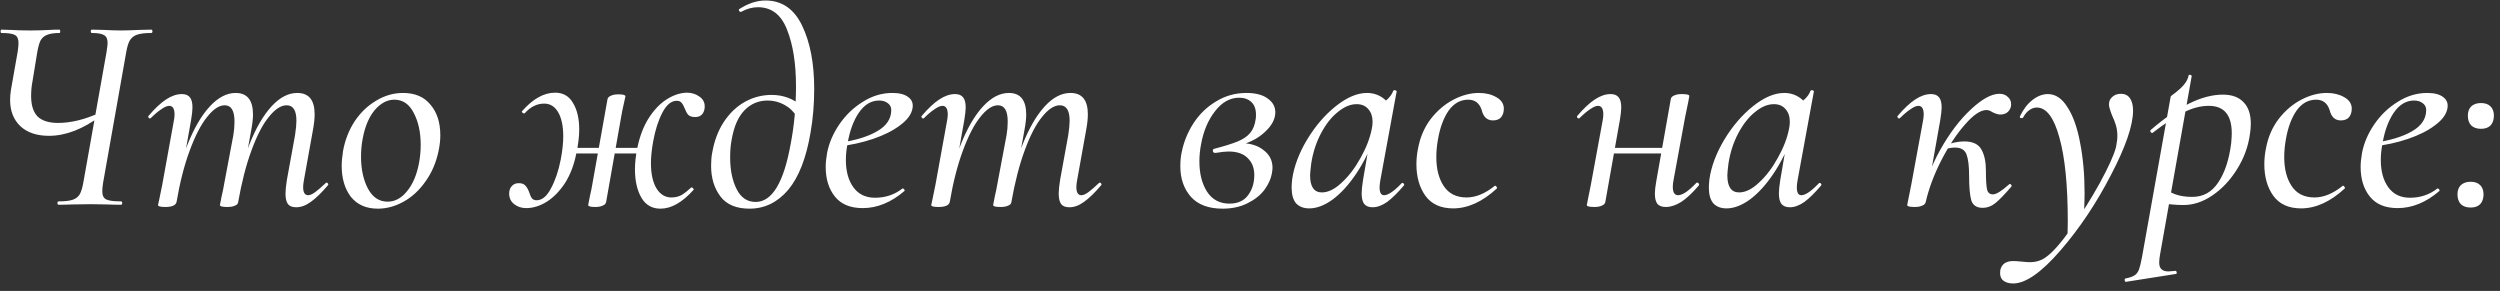 <?xml version="1.0" encoding="UTF-8"?> <svg xmlns="http://www.w3.org/2000/svg" width="232" height="27" viewBox="0 0 232 27" fill="none"><rect x="0" y="0" width="232" height="27" fill="#333333" stroke="none"/><path d="M5.436 19C5.367 19 5.332 18.948 5.332 18.844C5.332 18.74 5.367 18.688 5.436 18.688C6.025 18.688 6.467 18.636 6.762 18.532C7.057 18.428 7.273 18.255 7.412 18.012C7.551 17.752 7.663 17.362 7.75 16.842L9.882 4.856C9.951 4.405 9.986 4.119 9.986 3.998C9.986 3.634 9.882 3.391 9.674 3.27C9.466 3.131 9.085 3.062 8.53 3.062C8.461 3.062 8.426 3.01 8.426 2.906C8.426 2.802 8.461 2.75 8.53 2.75L9.622 2.776C10.281 2.811 10.809 2.828 11.208 2.828C11.641 2.828 12.205 2.811 12.898 2.776L14.042 2.75C14.111 2.75 14.146 2.802 14.146 2.906C14.146 3.01 14.111 3.062 14.042 3.062C13.47 3.062 13.028 3.114 12.716 3.218C12.421 3.322 12.196 3.504 12.04 3.764C11.901 4.007 11.789 4.388 11.702 4.908L9.57 16.946C9.518 17.258 9.492 17.527 9.492 17.752C9.492 18.133 9.613 18.385 9.856 18.506C10.099 18.627 10.558 18.688 11.234 18.688C11.303 18.688 11.338 18.74 11.338 18.844C11.338 18.948 11.303 19 11.234 19C10.714 19 10.307 18.991 10.012 18.974L8.426 18.948L6.606 18.974C6.329 18.991 5.939 19 5.436 19ZM4.552 12.604C3.425 12.604 2.541 12.309 1.9 11.72C1.259 11.113 0.938 10.299 0.938 9.276C0.938 8.981 0.964 8.669 1.016 8.34L1.64 4.804C1.692 4.457 1.718 4.189 1.718 3.998C1.718 3.617 1.605 3.365 1.38 3.244C1.155 3.123 0.739 3.062 0.132 3.062C0.08 3.062 0.054 3.01 0.054 2.906C0.054 2.802 0.08 2.75 0.132 2.75L0.99 2.776C1.545 2.811 2.151 2.828 2.81 2.828C3.382 2.828 3.997 2.811 4.656 2.776C4.881 2.759 5.167 2.75 5.514 2.75C5.566 2.75 5.592 2.802 5.592 2.906C5.592 3.01 5.566 3.062 5.514 3.062C5.011 3.062 4.621 3.123 4.344 3.244C4.084 3.348 3.885 3.53 3.746 3.79C3.625 4.05 3.521 4.449 3.434 4.986L3.018 7.534C2.931 7.967 2.888 8.427 2.888 8.912C2.888 9.761 3.087 10.394 3.486 10.81C3.902 11.209 4.535 11.408 5.384 11.408C6.58 11.408 7.863 11.096 9.232 10.472L9.388 10.732C7.707 11.98 6.095 12.604 4.552 12.604ZM27.482 19.234C27.136 19.234 26.884 19.139 26.728 18.948C26.572 18.74 26.494 18.411 26.494 17.96C26.494 17.665 26.538 17.241 26.624 16.686L27.378 12.552C27.465 11.98 27.508 11.529 27.508 11.2C27.508 10.247 27.205 9.77 26.598 9.77C26.078 9.77 25.532 10.125 24.96 10.836C24.388 11.529 23.851 12.561 23.348 13.93C22.846 15.282 22.43 16.894 22.1 18.766L21.736 18.74C22.083 16.712 22.551 14.935 23.14 13.41C23.747 11.885 24.432 10.706 25.194 9.874C25.957 9.042 26.754 8.626 27.586 8.626C28.661 8.626 29.198 9.285 29.198 10.602C29.198 11.018 29.146 11.503 29.042 12.058L28.21 16.686C28.158 16.946 28.132 17.171 28.132 17.362C28.132 17.865 28.288 18.116 28.6 18.116C28.774 18.116 28.99 18.021 29.25 17.83C29.51 17.639 29.831 17.362 30.212 16.998C30.247 16.963 30.282 16.946 30.316 16.946C30.368 16.946 30.412 16.981 30.446 17.05C30.481 17.102 30.472 17.154 30.42 17.206C29.831 17.899 29.302 18.411 28.834 18.74C28.384 19.069 27.933 19.234 27.482 19.234ZM15.34 19.208C14.89 19.208 14.664 19.147 14.664 19.026L14.794 18.428L15.054 17.154L16.12 11.278C16.172 11.018 16.198 10.801 16.198 10.628C16.198 10.091 16.034 9.822 15.704 9.822C15.514 9.822 15.271 9.926 14.976 10.134C14.682 10.325 14.352 10.602 13.988 10.966C13.971 10.983 13.945 10.992 13.91 10.992C13.858 10.992 13.815 10.966 13.78 10.914C13.746 10.845 13.746 10.793 13.78 10.758C14.37 10.065 14.916 9.553 15.418 9.224C15.921 8.895 16.406 8.73 16.874 8.73C17.221 8.73 17.472 8.834 17.628 9.042C17.784 9.233 17.862 9.545 17.862 9.978C17.862 10.238 17.819 10.628 17.732 11.148L16.38 18.766C16.294 19.061 15.947 19.208 15.34 19.208ZM21.086 19.208C20.636 19.208 20.41 19.147 20.41 19.026C20.428 18.922 20.48 18.653 20.566 18.22C20.67 17.787 20.748 17.405 20.8 17.076L21.658 12.526C21.728 12.11 21.762 11.694 21.762 11.278C21.762 10.273 21.459 9.77 20.852 9.77C20.332 9.77 19.786 10.134 19.214 10.862C18.642 11.573 18.105 12.613 17.602 13.982C17.1 15.334 16.692 16.929 16.38 18.766L15.99 18.74C16.337 16.729 16.805 14.961 17.394 13.436C18.001 11.911 18.686 10.732 19.448 9.9C20.228 9.051 21.034 8.626 21.866 8.626C22.941 8.626 23.478 9.293 23.478 10.628C23.478 11.009 23.426 11.477 23.322 12.032L22.1 18.766C22.083 18.905 21.988 19.009 21.814 19.078C21.641 19.165 21.398 19.208 21.086 19.208ZM35.063 19.364C33.989 19.364 33.157 19 32.567 18.272C31.995 17.527 31.709 16.565 31.709 15.386C31.709 15.005 31.753 14.537 31.839 13.982C32.03 12.959 32.394 12.041 32.931 11.226C33.486 10.411 34.153 9.779 34.933 9.328C35.713 8.86 36.536 8.626 37.403 8.626C38.513 8.626 39.362 8.99 39.951 9.718C40.558 10.429 40.861 11.373 40.861 12.552C40.861 13.003 40.809 13.479 40.705 13.982C40.48 15.074 40.072 16.027 39.483 16.842C38.911 17.657 38.235 18.281 37.455 18.714C36.675 19.147 35.878 19.364 35.063 19.364ZM35.973 18.714C36.649 18.714 37.247 18.393 37.767 17.752C38.304 17.111 38.677 16.235 38.885 15.126C38.989 14.571 39.041 14.008 39.041 13.436C39.041 12.275 38.825 11.287 38.391 10.472C37.975 9.657 37.377 9.25 36.597 9.25C35.938 9.25 35.332 9.571 34.777 10.212C34.24 10.853 33.867 11.737 33.659 12.864C33.555 13.401 33.503 13.956 33.503 14.528C33.503 15.707 33.72 16.703 34.153 17.518C34.587 18.315 35.193 18.714 35.973 18.714ZM48.837 19.312C48.403 19.312 48.031 19.191 47.718 18.948C47.407 18.705 47.251 18.376 47.251 17.96C47.251 17.683 47.328 17.457 47.484 17.284C47.641 17.093 47.857 16.998 48.135 16.998C48.429 16.998 48.637 17.076 48.758 17.232C48.897 17.371 49.019 17.587 49.123 17.882C49.192 18.107 49.27 18.281 49.356 18.402C49.461 18.523 49.608 18.584 49.798 18.584C50.301 18.584 50.743 18.22 51.124 17.492C51.523 16.764 51.827 15.871 52.035 14.814C52.191 13.999 52.269 13.28 52.269 12.656C52.269 11.703 52.112 10.957 51.8 10.42C51.489 9.883 51.055 9.614 50.501 9.614C49.825 9.614 49.218 9.917 48.681 10.524H48.629C48.577 10.524 48.525 10.498 48.472 10.446C48.42 10.394 48.412 10.351 48.447 10.316C49.452 9.172 50.474 8.6 51.514 8.6C52.26 8.6 52.815 8.921 53.178 9.562C53.56 10.186 53.751 11.009 53.751 12.032C53.751 12.656 53.664 13.375 53.49 14.19C53.282 15.282 52.927 16.218 52.425 16.998C51.922 17.761 51.35 18.341 50.709 18.74C50.084 19.121 49.461 19.312 48.837 19.312ZM55.233 19.208C54.799 19.208 54.583 19.147 54.583 19.026C54.6 18.922 54.652 18.653 54.739 18.22C54.843 17.787 54.92 17.405 54.972 17.076L56.377 9.198C56.411 9.059 56.515 8.955 56.688 8.886C56.862 8.799 57.096 8.756 57.391 8.756C57.824 8.756 58.041 8.817 58.041 8.938L57.91 9.536C57.789 10.039 57.685 10.559 57.599 11.096L56.246 18.766C56.212 18.905 56.108 19.009 55.934 19.078C55.761 19.165 55.527 19.208 55.233 19.208ZM52.477 13.722H60.276L60.172 14.242H52.398L52.477 13.722ZM61.291 19.364C60.511 19.364 59.921 19.026 59.523 18.35C59.124 17.657 58.925 16.781 58.925 15.724C58.925 15.117 58.994 14.467 59.133 13.774C59.358 12.665 59.713 11.729 60.199 10.966C60.701 10.186 61.256 9.605 61.862 9.224C62.486 8.825 63.111 8.617 63.734 8.6C64.185 8.6 64.575 8.721 64.904 8.964C65.234 9.189 65.398 9.493 65.398 9.874C65.398 10.169 65.32 10.411 65.165 10.602C65.008 10.775 64.792 10.862 64.514 10.862C64.22 10.862 64.003 10.793 63.864 10.654C63.743 10.515 63.63 10.307 63.526 10.03C63.44 9.805 63.344 9.64 63.24 9.536C63.154 9.415 63.007 9.354 62.798 9.354C62.296 9.354 61.854 9.718 61.472 10.446C61.091 11.174 60.805 12.067 60.614 13.124C60.476 13.904 60.407 14.571 60.407 15.126C60.407 16.131 60.58 16.92 60.926 17.492C61.273 18.047 61.733 18.324 62.304 18.324C62.669 18.324 62.989 18.246 63.267 18.09C63.544 17.917 63.83 17.691 64.124 17.414L64.177 17.388C64.228 17.388 64.281 17.423 64.332 17.492C64.385 17.544 64.393 17.587 64.359 17.622C63.319 18.783 62.296 19.364 61.291 19.364ZM69.552 19.364C68.321 19.364 67.42 18.983 66.848 18.22C66.276 17.457 65.99 16.513 65.99 15.386C65.99 14.918 66.024 14.511 66.094 14.164C66.284 13.072 66.64 12.127 67.16 11.33C67.697 10.515 68.347 9.891 69.11 9.458C69.89 9.025 70.722 8.808 71.606 8.808C72.68 8.808 73.616 9.155 74.414 9.848L73.972 10.862C73.66 10.359 73.261 9.978 72.776 9.718C72.29 9.458 71.779 9.328 71.242 9.328C70.392 9.328 69.673 9.631 69.084 10.238C68.494 10.845 68.096 11.772 67.888 13.02C67.801 13.453 67.758 13.991 67.758 14.632C67.758 15.776 67.957 16.747 68.356 17.544C68.754 18.341 69.344 18.74 70.124 18.74C71.649 18.74 72.732 16.946 73.374 13.358C73.703 11.659 73.868 9.874 73.868 8.002C73.868 5.887 73.59 4.137 73.036 2.75C72.498 1.363 71.597 0.67 70.332 0.67C69.829 0.67 69.318 0.809 68.798 1.086L68.746 1.112C68.694 1.112 68.642 1.077 68.59 1.008C68.555 0.939 68.555 0.887 68.59 0.852C69.422 0.315 70.236 0.046 71.034 0.046C72.559 0.046 73.694 0.826 74.44 2.386C75.185 3.929 75.558 5.887 75.558 8.262C75.558 9.666 75.445 11.009 75.22 12.292C74.821 14.667 74.128 16.443 73.14 17.622C72.152 18.783 70.956 19.364 69.552 19.364ZM80.057 19.312C78.913 19.312 78.055 18.957 77.483 18.246C76.911 17.535 76.625 16.617 76.625 15.49C76.625 15.109 76.668 14.675 76.755 14.19C76.928 13.289 77.301 12.413 77.873 11.564C78.462 10.697 79.19 9.995 80.057 9.458C80.923 8.903 81.842 8.626 82.813 8.626C83.471 8.626 83.965 8.756 84.295 9.016C84.624 9.259 84.754 9.597 84.685 10.03C84.598 10.585 84.217 11.113 83.541 11.616C82.882 12.119 82.041 12.543 81.019 12.89C79.996 13.237 78.921 13.471 77.795 13.592L77.847 13.254C79.337 13.046 80.516 12.691 81.383 12.188C82.267 11.685 82.709 11.027 82.709 10.212C82.709 9.935 82.596 9.718 82.371 9.562C82.163 9.406 81.903 9.328 81.591 9.328C80.845 9.328 80.213 9.709 79.693 10.472C79.19 11.217 78.843 12.171 78.653 13.332C78.549 13.852 78.497 14.355 78.497 14.84C78.497 15.897 78.731 16.747 79.199 17.388C79.667 18.029 80.334 18.35 81.201 18.35C82.171 18.35 83.021 18.064 83.749 17.492H83.775C83.827 17.492 83.87 17.518 83.905 17.57C83.957 17.622 83.965 17.674 83.931 17.726C82.7 18.783 81.409 19.312 80.057 19.312ZM99.236 19.234C98.89 19.234 98.638 19.139 98.482 18.948C98.326 18.74 98.248 18.411 98.248 17.96C98.248 17.665 98.292 17.241 98.378 16.686L99.132 12.552C99.219 11.98 99.262 11.529 99.262 11.2C99.262 10.247 98.959 9.77 98.352 9.77C97.832 9.77 97.286 10.125 96.714 10.836C96.142 11.529 95.605 12.561 95.102 13.93C94.6 15.282 94.184 16.894 93.854 18.766L93.49 18.74C93.837 16.712 94.305 14.935 94.894 13.41C95.501 11.885 96.186 10.706 96.948 9.874C97.711 9.042 98.508 8.626 99.34 8.626C100.415 8.626 100.952 9.285 100.952 10.602C100.952 11.018 100.9 11.503 100.796 12.058L99.964 16.686C99.912 16.946 99.886 17.171 99.886 17.362C99.886 17.865 100.042 18.116 100.354 18.116C100.528 18.116 100.744 18.021 101.004 17.83C101.264 17.639 101.585 17.362 101.966 16.998C102.001 16.963 102.036 16.946 102.07 16.946C102.122 16.946 102.166 16.981 102.2 17.05C102.235 17.102 102.226 17.154 102.174 17.206C101.585 17.899 101.056 18.411 100.588 18.74C100.138 19.069 99.687 19.234 99.236 19.234ZM87.094 19.208C86.644 19.208 86.418 19.147 86.418 19.026L86.548 18.428L86.808 17.154L87.874 11.278C87.926 11.018 87.952 10.801 87.952 10.628C87.952 10.091 87.788 9.822 87.458 9.822C87.268 9.822 87.025 9.926 86.73 10.134C86.436 10.325 86.106 10.602 85.742 10.966C85.725 10.983 85.699 10.992 85.664 10.992C85.612 10.992 85.569 10.966 85.534 10.914C85.5 10.845 85.5 10.793 85.534 10.758C86.124 10.065 86.67 9.553 87.172 9.224C87.675 8.895 88.16 8.73 88.628 8.73C88.975 8.73 89.226 8.834 89.382 9.042C89.538 9.233 89.616 9.545 89.616 9.978C89.616 10.238 89.573 10.628 89.486 11.148L88.134 18.766C88.048 19.061 87.701 19.208 87.094 19.208ZM92.84 19.208C92.39 19.208 92.164 19.147 92.164 19.026C92.182 18.922 92.234 18.653 92.32 18.22C92.424 17.787 92.502 17.405 92.554 17.076L93.412 12.526C93.482 12.11 93.516 11.694 93.516 11.278C93.516 10.273 93.213 9.77 92.606 9.77C92.086 9.77 91.54 10.134 90.968 10.862C90.396 11.573 89.859 12.613 89.356 13.982C88.854 15.334 88.446 16.929 88.134 18.766L87.744 18.74C88.091 16.729 88.559 14.961 89.148 13.436C89.755 11.911 90.44 10.732 91.202 9.9C91.982 9.051 92.788 8.626 93.62 8.626C94.695 8.626 95.232 9.293 95.232 10.628C95.232 11.009 95.18 11.477 95.076 12.032L93.854 18.766C93.837 18.905 93.742 19.009 93.568 19.078C93.395 19.165 93.152 19.208 92.84 19.208ZM113.461 19.364C112.161 19.364 111.181 19 110.523 18.272C109.864 17.527 109.535 16.582 109.535 15.438C109.535 14.918 109.578 14.476 109.665 14.112C109.855 13.159 110.219 12.266 110.757 11.434C111.311 10.585 112.013 9.909 112.863 9.406C113.712 8.886 114.648 8.626 115.671 8.626C116.52 8.626 117.179 8.799 117.647 9.146C118.115 9.475 118.349 9.9 118.349 10.42C118.349 11.061 118.011 11.685 117.335 12.292C116.676 12.899 115.801 13.323 114.709 13.566L115.099 13.28C116 13.28 116.719 13.497 117.257 13.93C117.811 14.346 118.089 14.892 118.089 15.568C118.089 15.689 118.071 15.854 118.037 16.062C117.95 16.582 117.716 17.102 117.335 17.622C116.953 18.125 116.425 18.541 115.749 18.87C115.09 19.199 114.327 19.364 113.461 19.364ZM114.085 18.896C114.847 18.896 115.419 18.645 115.801 18.142C116.199 17.622 116.399 16.989 116.399 16.244C116.399 15.585 116.191 15.057 115.775 14.658C115.376 14.259 114.787 14.06 114.007 14.06C113.729 14.06 113.331 14.103 112.811 14.19H112.785C112.715 14.19 112.655 14.173 112.603 14.138C112.568 14.086 112.551 14.034 112.551 13.982C112.551 13.878 112.603 13.817 112.707 13.8C113.643 13.557 114.362 13.332 114.865 13.124C115.367 12.916 115.749 12.656 116.009 12.344C116.286 12.015 116.459 11.581 116.529 11.044C116.546 10.957 116.555 10.827 116.555 10.654C116.555 10.117 116.407 9.718 116.113 9.458C115.835 9.198 115.463 9.068 114.995 9.068C114.145 9.068 113.4 9.484 112.759 10.316C112.117 11.131 111.684 12.153 111.459 13.384C111.355 13.921 111.303 14.45 111.303 14.97C111.303 16.097 111.537 17.033 112.005 17.778C112.49 18.523 113.183 18.896 114.085 18.896ZM121.499 19.338C120.979 19.338 120.571 19.182 120.277 18.87C119.999 18.541 119.861 18.047 119.861 17.388C119.861 17.232 119.878 16.981 119.913 16.634C120.086 15.438 120.545 14.216 121.291 12.968C122.053 11.703 122.946 10.663 123.969 9.848C124.991 9.033 125.953 8.626 126.855 8.626C127.409 8.626 127.903 8.782 128.337 9.094C128.787 9.406 129.039 9.865 129.091 10.472L127.843 9.718C128.085 9.683 128.354 9.545 128.649 9.302C128.961 9.042 129.177 8.747 129.299 8.418C129.333 8.383 129.368 8.366 129.403 8.366C129.455 8.366 129.507 8.383 129.559 8.418C129.611 8.435 129.628 8.453 129.611 8.47L128.103 16.686C128.051 16.963 128.025 17.197 128.025 17.388C128.025 17.873 128.163 18.116 128.441 18.116C128.822 18.116 129.368 17.743 130.079 16.998C130.096 16.981 130.122 16.972 130.157 16.972C130.209 16.972 130.252 17.007 130.287 17.076C130.321 17.128 130.321 17.171 130.287 17.206C129.715 17.882 129.195 18.393 128.727 18.74C128.259 19.069 127.808 19.234 127.375 19.234C127.028 19.234 126.768 19.13 126.595 18.922C126.439 18.714 126.361 18.385 126.361 17.934C126.361 17.657 126.404 17.241 126.491 16.686L127.115 13.046L127.609 12.604C127.123 13.939 126.534 15.117 125.841 16.14C125.165 17.145 124.445 17.934 123.683 18.506C122.92 19.061 122.192 19.338 121.499 19.338ZM122.669 17.856C123.258 17.856 123.873 17.553 124.515 16.946C125.173 16.339 125.754 15.577 126.257 14.658C126.777 13.739 127.123 12.847 127.297 11.98C127.349 11.737 127.375 11.512 127.375 11.304C127.375 10.819 127.245 10.429 126.985 10.134C126.725 9.822 126.361 9.666 125.893 9.666C125.321 9.666 124.74 9.909 124.151 10.394C123.561 10.862 123.041 11.521 122.591 12.37C122.14 13.219 121.837 14.155 121.681 15.178C121.611 15.733 121.577 16.097 121.577 16.27C121.577 17.327 121.941 17.856 122.669 17.856ZM134.85 19.338C133.706 19.338 132.848 18.948 132.276 18.168C131.722 17.388 131.444 16.417 131.444 15.256C131.444 14.736 131.496 14.233 131.6 13.748C131.791 12.725 132.181 11.824 132.77 11.044C133.377 10.264 134.079 9.666 134.876 9.25C135.674 8.834 136.462 8.626 137.242 8.626C137.866 8.626 138.404 8.756 138.854 9.016C139.322 9.276 139.556 9.631 139.556 10.082C139.556 10.411 139.47 10.68 139.296 10.888C139.123 11.079 138.872 11.174 138.542 11.174C138.005 11.174 137.658 10.853 137.502 10.212C137.294 9.571 136.878 9.25 136.254 9.25C135.526 9.25 134.92 9.588 134.434 10.264C133.966 10.94 133.637 11.824 133.446 12.916C133.342 13.488 133.29 14.043 133.29 14.58C133.29 15.689 133.524 16.591 133.992 17.284C134.46 17.977 135.162 18.324 136.098 18.324C136.948 18.324 137.814 17.969 138.698 17.258L138.75 17.232C138.802 17.232 138.846 17.267 138.88 17.336C138.932 17.405 138.941 17.457 138.906 17.492C137.572 18.723 136.22 19.338 134.85 19.338ZM147.956 19.208C147.488 19.208 147.254 19.147 147.254 19.026L147.358 18.506C147.514 17.761 147.61 17.284 147.644 17.076L148.71 11.278C148.762 11.018 148.788 10.801 148.788 10.628C148.788 10.091 148.624 9.822 148.294 9.822C148.104 9.822 147.861 9.926 147.566 10.134C147.272 10.325 146.942 10.602 146.578 10.966C146.561 10.983 146.535 10.992 146.5 10.992C146.448 10.992 146.405 10.966 146.37 10.914C146.336 10.845 146.336 10.793 146.37 10.758C146.96 10.065 147.506 9.553 148.008 9.224C148.511 8.895 148.996 8.73 149.464 8.73C149.811 8.73 150.062 8.834 150.218 9.042C150.374 9.233 150.452 9.545 150.452 9.978C150.452 10.238 150.409 10.628 150.322 11.148L148.97 18.766C148.936 18.905 148.832 19.009 148.658 19.078C148.485 19.165 148.251 19.208 147.956 19.208ZM149.048 13.722H155.158L155.08 14.242H148.944L149.048 13.722ZM154.586 19.208C154.24 19.208 153.98 19.113 153.806 18.922C153.65 18.714 153.572 18.393 153.572 17.96C153.572 17.683 153.616 17.301 153.702 16.816L155.054 9.172C155.089 9.033 155.193 8.929 155.366 8.86C155.54 8.773 155.774 8.73 156.068 8.73C156.536 8.73 156.77 8.791 156.77 8.912L156.666 9.484C156.493 10.299 156.398 10.758 156.38 10.862L155.314 16.66C155.262 16.92 155.236 17.145 155.236 17.336C155.236 17.856 155.401 18.116 155.73 18.116C155.921 18.116 156.164 18.021 156.458 17.83C156.753 17.622 157.074 17.336 157.42 16.972C157.438 16.955 157.464 16.946 157.498 16.946C157.568 16.946 157.62 16.981 157.654 17.05C157.689 17.102 157.689 17.154 157.654 17.206C157.065 17.899 156.519 18.411 156.016 18.74C155.514 19.052 155.037 19.208 154.586 19.208ZM160.219 19.338C159.699 19.338 159.292 19.182 158.997 18.87C158.72 18.541 158.581 18.047 158.581 17.388C158.581 17.232 158.599 16.981 158.633 16.634C158.807 15.438 159.266 14.216 160.011 12.968C160.774 11.703 161.667 10.663 162.689 9.848C163.712 9.033 164.674 8.626 165.575 8.626C166.13 8.626 166.624 8.782 167.057 9.094C167.508 9.406 167.759 9.865 167.811 10.472L166.563 9.718C166.806 9.683 167.075 9.545 167.369 9.302C167.681 9.042 167.898 8.747 168.019 8.418C168.054 8.383 168.089 8.366 168.123 8.366C168.175 8.366 168.227 8.383 168.279 8.418C168.331 8.435 168.349 8.453 168.331 8.47L166.823 16.686C166.771 16.963 166.745 17.197 166.745 17.388C166.745 17.873 166.884 18.116 167.161 18.116C167.543 18.116 168.089 17.743 168.799 16.998C168.817 16.981 168.843 16.972 168.877 16.972C168.929 16.972 168.973 17.007 169.007 17.076C169.042 17.128 169.042 17.171 169.007 17.206C168.435 17.882 167.915 18.393 167.447 18.74C166.979 19.069 166.529 19.234 166.095 19.234C165.749 19.234 165.489 19.13 165.315 18.922C165.159 18.714 165.081 18.385 165.081 17.934C165.081 17.657 165.125 17.241 165.211 16.686L165.835 13.046L166.329 12.604C165.844 13.939 165.255 15.117 164.561 16.14C163.885 17.145 163.166 17.934 162.403 18.506C161.641 19.061 160.913 19.338 160.219 19.338ZM161.389 17.856C161.979 17.856 162.594 17.553 163.235 16.946C163.894 16.339 164.475 15.577 164.977 14.658C165.497 13.739 165.844 12.847 166.017 11.98C166.069 11.737 166.095 11.512 166.095 11.304C166.095 10.819 165.965 10.429 165.705 10.134C165.445 9.822 165.081 9.666 164.613 9.666C164.041 9.666 163.461 9.909 162.871 10.394C162.282 10.862 161.762 11.521 161.311 12.37C160.861 13.219 160.557 14.155 160.401 15.178C160.332 15.733 160.297 16.097 160.297 16.27C160.297 17.327 160.661 17.856 161.389 17.856ZM178.313 18.74C178.607 17.059 179.188 15.447 180.055 13.904C180.921 12.361 181.866 11.113 182.889 10.16C183.929 9.189 184.813 8.704 185.541 8.704C185.87 8.704 186.13 8.799 186.321 8.99C186.529 9.163 186.633 9.397 186.633 9.692C186.633 9.952 186.537 10.177 186.347 10.368C186.173 10.541 185.931 10.628 185.619 10.628C185.428 10.628 185.177 10.55 184.865 10.394C184.691 10.273 184.518 10.212 184.345 10.212C183.79 10.212 183.123 10.663 182.343 11.564C181.563 12.448 180.826 13.566 180.133 14.918C179.457 16.253 178.98 17.535 178.703 18.766L178.313 18.74ZM177.689 19.208C177.221 19.208 176.987 19.147 176.987 19.026L177.091 18.506C177.247 17.761 177.342 17.284 177.377 17.076L178.443 11.278C178.495 11.018 178.521 10.801 178.521 10.628C178.521 10.091 178.356 9.822 178.027 9.822C177.836 9.822 177.593 9.926 177.299 10.134C177.004 10.325 176.675 10.602 176.311 10.966C176.293 10.983 176.267 10.992 176.233 10.992C176.181 10.992 176.137 10.966 176.103 10.914C176.068 10.845 176.068 10.793 176.103 10.758C176.692 10.065 177.238 9.553 177.741 9.224C178.243 8.895 178.729 8.73 179.197 8.73C179.543 8.73 179.795 8.834 179.951 9.042C180.107 9.233 180.185 9.545 180.185 9.978C180.185 10.238 180.141 10.628 180.055 11.148L178.703 18.766C178.668 18.905 178.564 19.009 178.391 19.078C178.217 19.165 177.983 19.208 177.689 19.208ZM183.981 19.286C183.443 19.286 183.097 19.061 182.941 18.61C182.802 18.142 182.733 17.371 182.733 16.296C182.733 15.429 182.655 14.779 182.499 14.346C182.343 13.913 181.987 13.696 181.433 13.696C181.138 13.696 180.861 13.739 180.601 13.826L180.523 13.488C181.129 13.245 181.719 13.124 182.291 13.124C183.071 13.124 183.599 13.375 183.877 13.878C184.154 14.363 184.293 15.022 184.293 15.854C184.293 16.686 184.327 17.258 184.397 17.57C184.466 17.882 184.648 18.038 184.943 18.038C185.255 18.038 185.757 17.726 186.451 17.102C186.468 17.085 186.494 17.076 186.529 17.076C186.581 17.076 186.624 17.111 186.659 17.18C186.693 17.232 186.693 17.275 186.659 17.31C186.052 18.021 185.558 18.532 185.177 18.844C184.813 19.139 184.414 19.286 183.981 19.286ZM186.82 26.306C186.421 26.306 186.109 26.211 185.884 26.02C185.658 25.829 185.572 25.517 185.624 25.084C185.745 24.512 186.144 24.226 186.82 24.226C187.01 24.226 187.279 24.243 187.626 24.278C187.938 24.313 188.189 24.33 188.38 24.33C188.952 24.33 189.446 24.174 189.862 23.862C190.468 23.446 191.248 22.562 192.202 21.21C193.155 19.875 194.039 18.471 194.854 16.998C195.668 15.507 196.171 14.398 196.362 13.67C196.448 13.237 196.492 12.89 196.492 12.63C196.492 12.266 196.448 11.937 196.362 11.642C196.275 11.347 196.154 11.035 195.998 10.706C195.807 10.221 195.712 9.883 195.712 9.692C195.712 9.397 195.816 9.163 196.024 8.99C196.232 8.799 196.5 8.704 196.83 8.704C197.194 8.704 197.471 8.843 197.662 9.12C197.852 9.397 197.948 9.779 197.948 10.264C197.948 11.633 197.263 13.627 195.894 16.244C194.542 18.861 192.982 21.193 191.214 23.238C189.446 25.283 187.981 26.306 186.82 26.306ZM191.89 20.56C191.89 17.197 191.63 14.597 191.11 12.76C190.607 10.905 189.905 9.978 189.004 9.978C188.778 9.978 188.553 10.056 188.328 10.212C188.102 10.368 187.912 10.593 187.756 10.888C187.738 10.94 187.686 10.966 187.6 10.966C187.478 10.966 187.426 10.914 187.444 10.81C187.756 10.151 188.146 9.64 188.614 9.276C189.082 8.912 189.558 8.73 190.044 8.73C190.754 8.73 191.361 9.137 191.864 9.952C192.384 10.749 192.774 11.85 193.034 13.254C193.311 14.658 193.45 16.227 193.45 17.96C193.45 18.359 193.432 18.957 193.398 19.754L191.864 22.12L191.89 20.56ZM197.305 26.15C197.236 26.167 197.193 26.124 197.175 26.02C197.158 25.916 197.184 25.855 197.253 25.838C197.635 25.769 197.912 25.673 198.085 25.552C198.259 25.448 198.397 25.266 198.501 25.006C198.588 24.763 198.683 24.365 198.787 23.81L201.439 8.964C201.439 8.929 201.587 8.808 201.881 8.6C202.176 8.375 202.436 8.132 202.661 7.872C202.887 7.612 203.034 7.326 203.103 7.014C203.103 6.962 203.147 6.936 203.233 6.936C203.268 6.936 203.303 6.953 203.337 6.988C203.389 7.005 203.407 7.031 203.389 7.066L200.451 23.628C200.399 23.923 200.373 24.165 200.373 24.356C200.373 24.651 200.443 24.859 200.581 24.98C200.72 25.119 200.937 25.188 201.231 25.188C201.335 25.188 201.543 25.171 201.855 25.136C201.925 25.119 201.968 25.153 201.985 25.24C202.02 25.344 202.003 25.405 201.933 25.422L197.305 26.15ZM202.635 19.026C201.855 19.026 201.093 18.948 200.347 18.792L200.607 17.362C201.006 17.639 201.431 17.865 201.881 18.038C202.332 18.194 202.852 18.272 203.441 18.272C204.464 18.272 205.27 17.821 205.859 16.92C206.466 16.019 206.865 14.805 207.055 13.28C207.09 12.864 207.107 12.561 207.107 12.37C207.107 10.671 206.397 9.822 204.975 9.822C204.23 9.822 203.459 10.021 202.661 10.42C201.864 10.819 200.902 11.451 199.775 12.318L199.723 12.344C199.671 12.344 199.619 12.309 199.567 12.24C199.533 12.153 199.541 12.093 199.593 12.058C202.124 9.874 204.351 8.782 206.275 8.782C207.125 8.782 207.766 9.016 208.199 9.484C208.65 9.935 208.875 10.602 208.875 11.486C208.875 11.763 208.849 12.075 208.797 12.422C208.641 13.583 208.243 14.675 207.601 15.698C206.977 16.703 206.223 17.509 205.339 18.116C204.455 18.723 203.554 19.026 202.635 19.026ZM213.536 19.338C212.392 19.338 211.534 18.948 210.962 18.168C210.407 17.388 210.13 16.417 210.13 15.256C210.13 14.736 210.182 14.233 210.286 13.748C210.476 12.725 210.866 11.824 211.456 11.044C212.062 10.264 212.764 9.666 213.562 9.25C214.359 8.834 215.148 8.626 215.928 8.626C216.552 8.626 217.089 8.756 217.54 9.016C218.008 9.276 218.242 9.631 218.242 10.082C218.242 10.411 218.155 10.68 217.982 10.888C217.808 11.079 217.557 11.174 217.228 11.174C216.69 11.174 216.344 10.853 216.188 10.212C215.98 9.571 215.564 9.25 214.94 9.25C214.212 9.25 213.605 9.588 213.12 10.264C212.652 10.94 212.322 11.824 212.132 12.916C212.028 13.488 211.976 14.043 211.976 14.58C211.976 15.689 212.21 16.591 212.678 17.284C213.146 17.977 213.848 18.324 214.784 18.324C215.633 18.324 216.5 17.969 217.384 17.258L217.436 17.232C217.488 17.232 217.531 17.267 217.566 17.336C217.618 17.405 217.626 17.457 217.592 17.492C216.257 18.723 214.905 19.338 213.536 19.338ZM222.498 19.312C221.354 19.312 220.496 18.957 219.924 18.246C219.352 17.535 219.066 16.617 219.066 15.49C219.066 15.109 219.109 14.675 219.196 14.19C219.369 13.289 219.742 12.413 220.314 11.564C220.903 10.697 221.631 9.995 222.498 9.458C223.365 8.903 224.283 8.626 225.254 8.626C225.913 8.626 226.407 8.756 226.736 9.016C227.065 9.259 227.195 9.597 227.126 10.03C227.039 10.585 226.658 11.113 225.982 11.616C225.323 12.119 224.483 12.543 223.46 12.89C222.437 13.237 221.363 13.471 220.236 13.592L220.288 13.254C221.779 13.046 222.957 12.691 223.824 12.188C224.708 11.685 225.15 11.027 225.15 10.212C225.15 9.935 225.037 9.718 224.812 9.562C224.604 9.406 224.344 9.328 224.032 9.328C223.287 9.328 222.654 9.709 222.134 10.472C221.631 11.217 221.285 12.171 221.094 13.332C220.99 13.852 220.938 14.355 220.938 14.84C220.938 15.897 221.172 16.747 221.64 17.388C222.108 18.029 222.775 18.35 223.642 18.35C224.613 18.35 225.462 18.064 226.19 17.492H226.216C226.268 17.492 226.311 17.518 226.346 17.57C226.398 17.622 226.407 17.674 226.372 17.726C225.141 18.783 223.85 19.312 222.498 19.312ZM229.276 19.26C228.894 19.26 228.591 19.156 228.366 18.948C228.158 18.723 228.054 18.419 228.054 18.038C228.054 17.674 228.158 17.388 228.366 17.18C228.591 16.972 228.894 16.868 229.276 16.868C229.657 16.868 229.952 16.972 230.16 17.18C230.368 17.388 230.472 17.674 230.472 18.038C230.472 18.419 230.368 18.723 230.16 18.948C229.952 19.156 229.657 19.26 229.276 19.26ZM230.238 11.954C229.856 11.954 229.553 11.85 229.328 11.642C229.12 11.417 229.016 11.113 229.016 10.732C229.016 10.368 229.12 10.082 229.328 9.874C229.553 9.666 229.856 9.562 230.238 9.562C230.619 9.562 230.914 9.666 231.122 9.874C231.33 10.082 231.434 10.368 231.434 10.732C231.434 11.113 231.33 11.417 231.122 11.642C230.914 11.85 230.619 11.954 230.238 11.954Z" fill="white"></path></svg> 